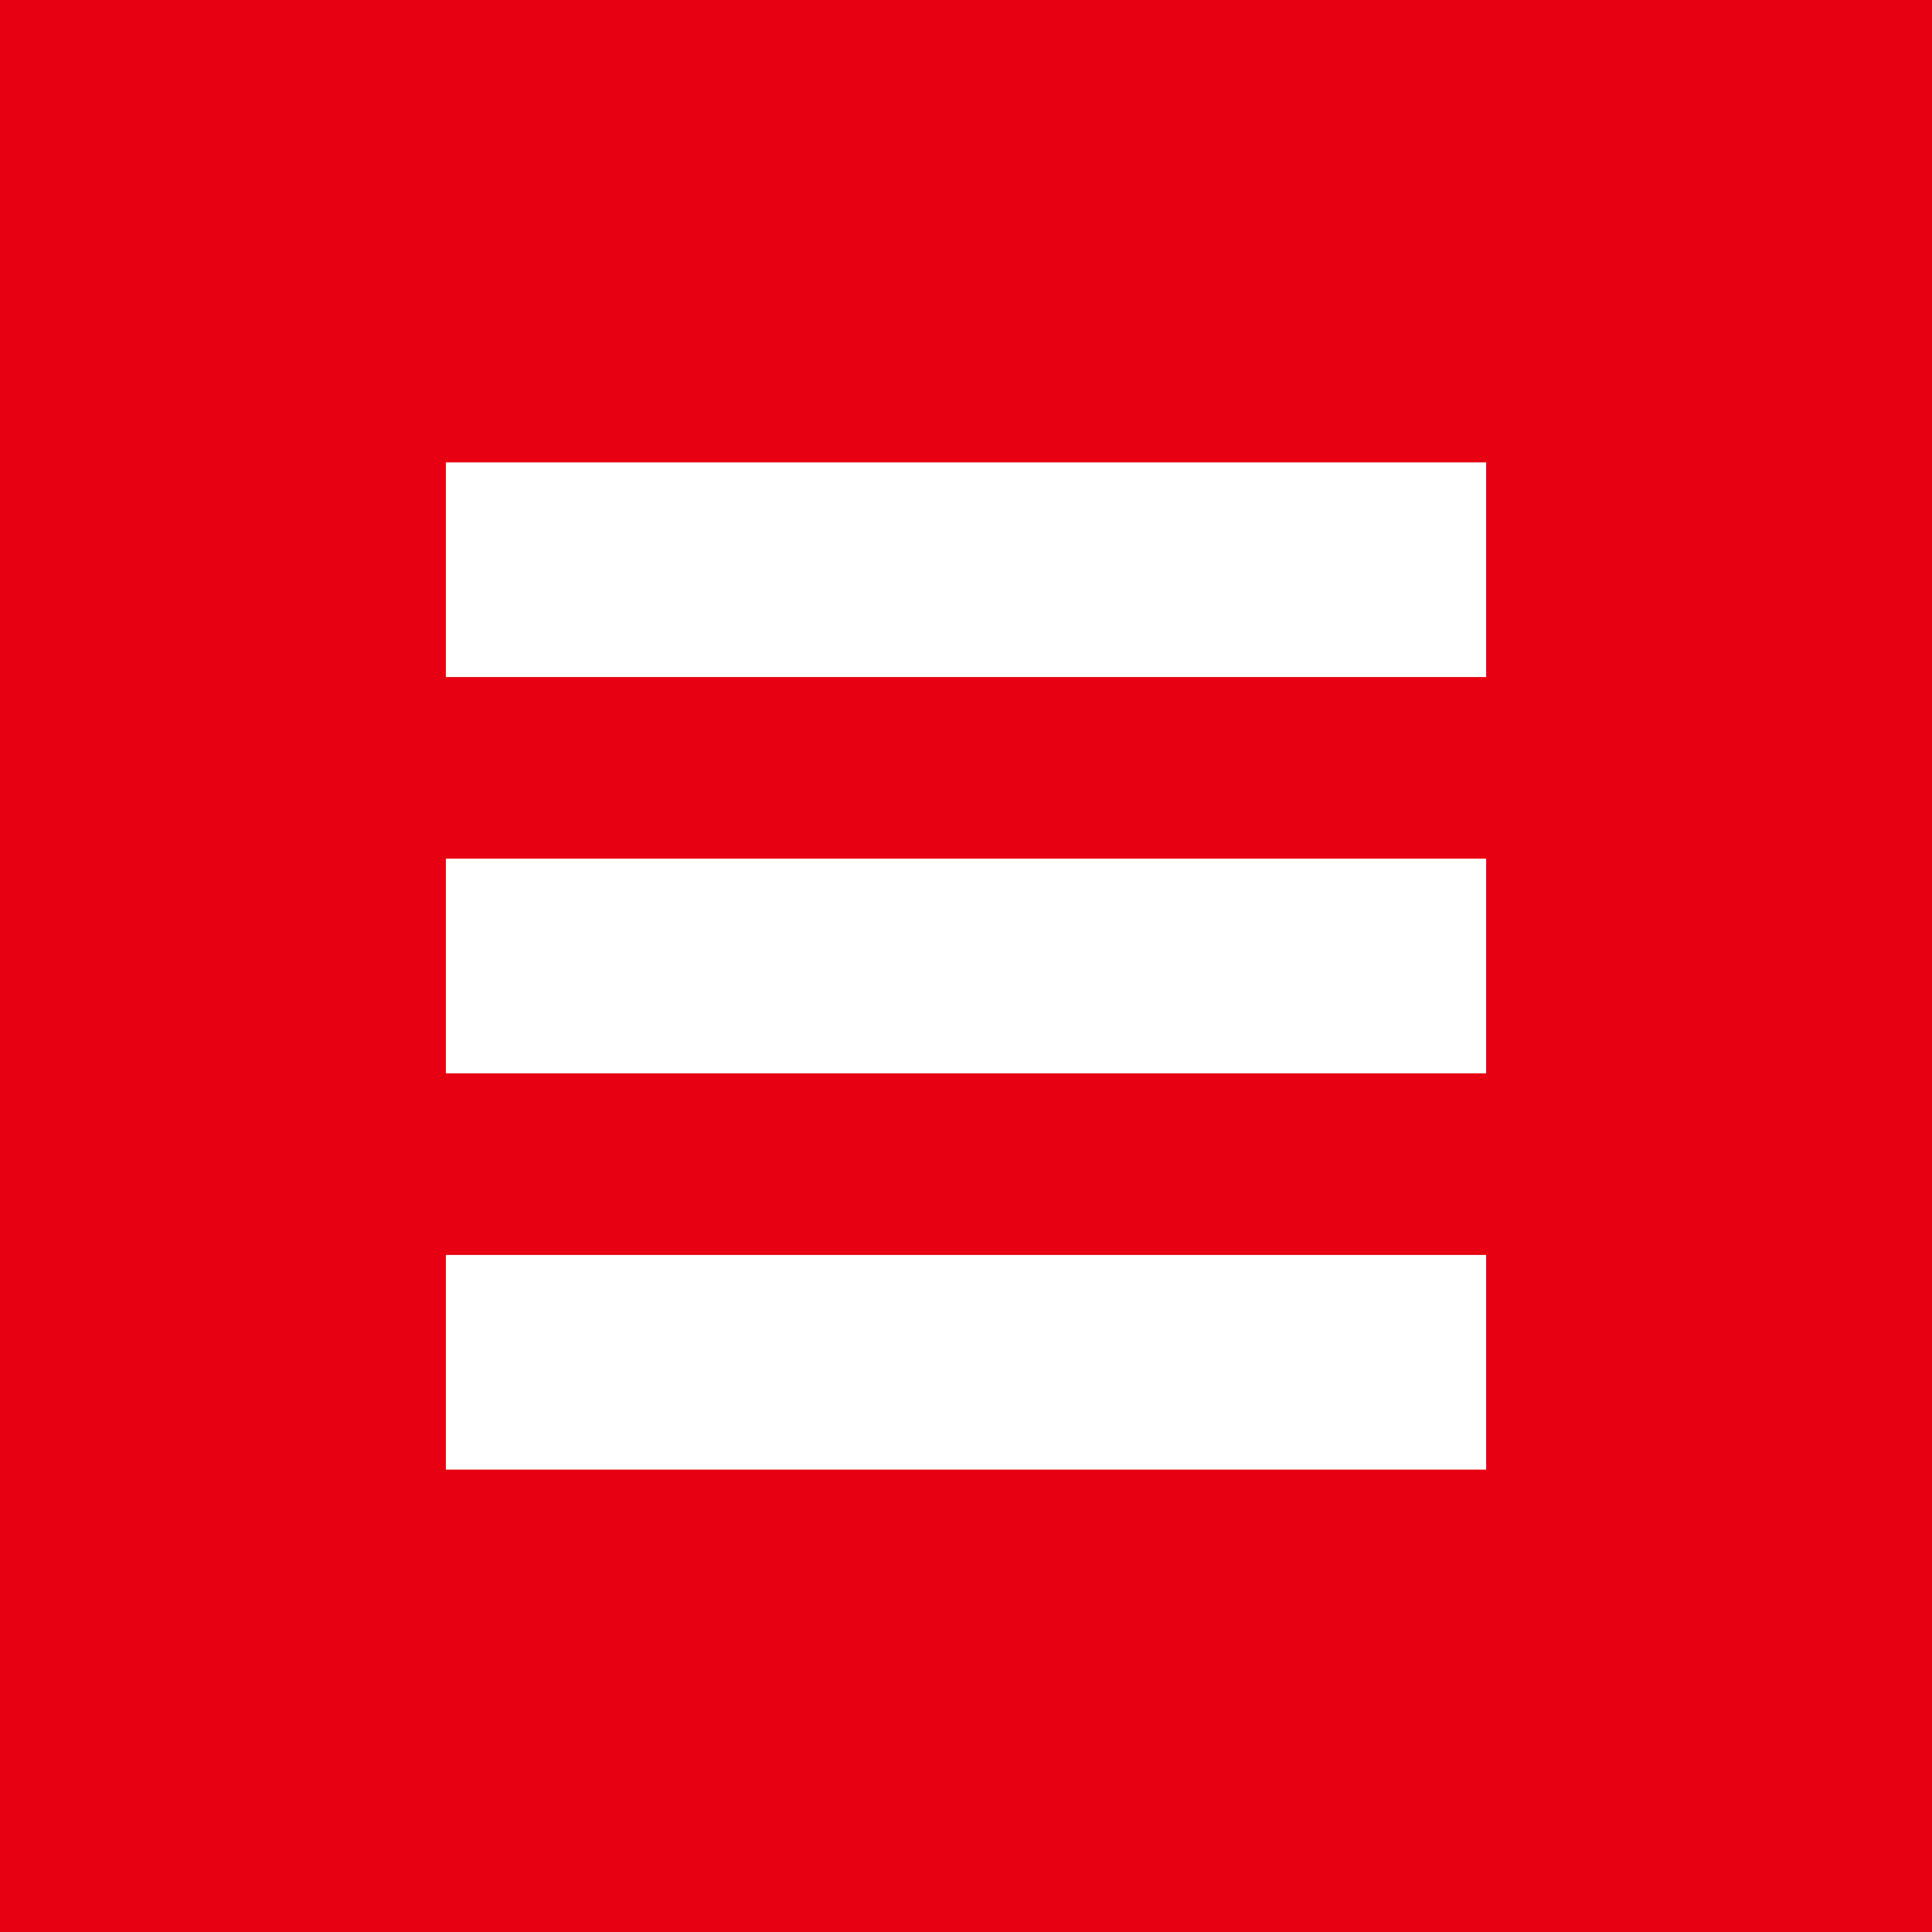 <svg id="レイヤー_1" data-name="レイヤー 1" xmlns="http://www.w3.org/2000/svg" viewBox="0 0 90 90"><defs><style>.cls-1{fill:#e60012;}.cls-2{fill:#fff;}</style></defs><title>アートボード 1</title><rect class="cls-1" width="90" height="90"/><rect class="cls-2" x="20.77" y="21.54" width="48.46" height="10"/><rect class="cls-2" x="20.77" y="40" width="48.46" height="10"/><rect class="cls-2" x="20.77" y="58.46" width="48.46" height="10"/></svg>